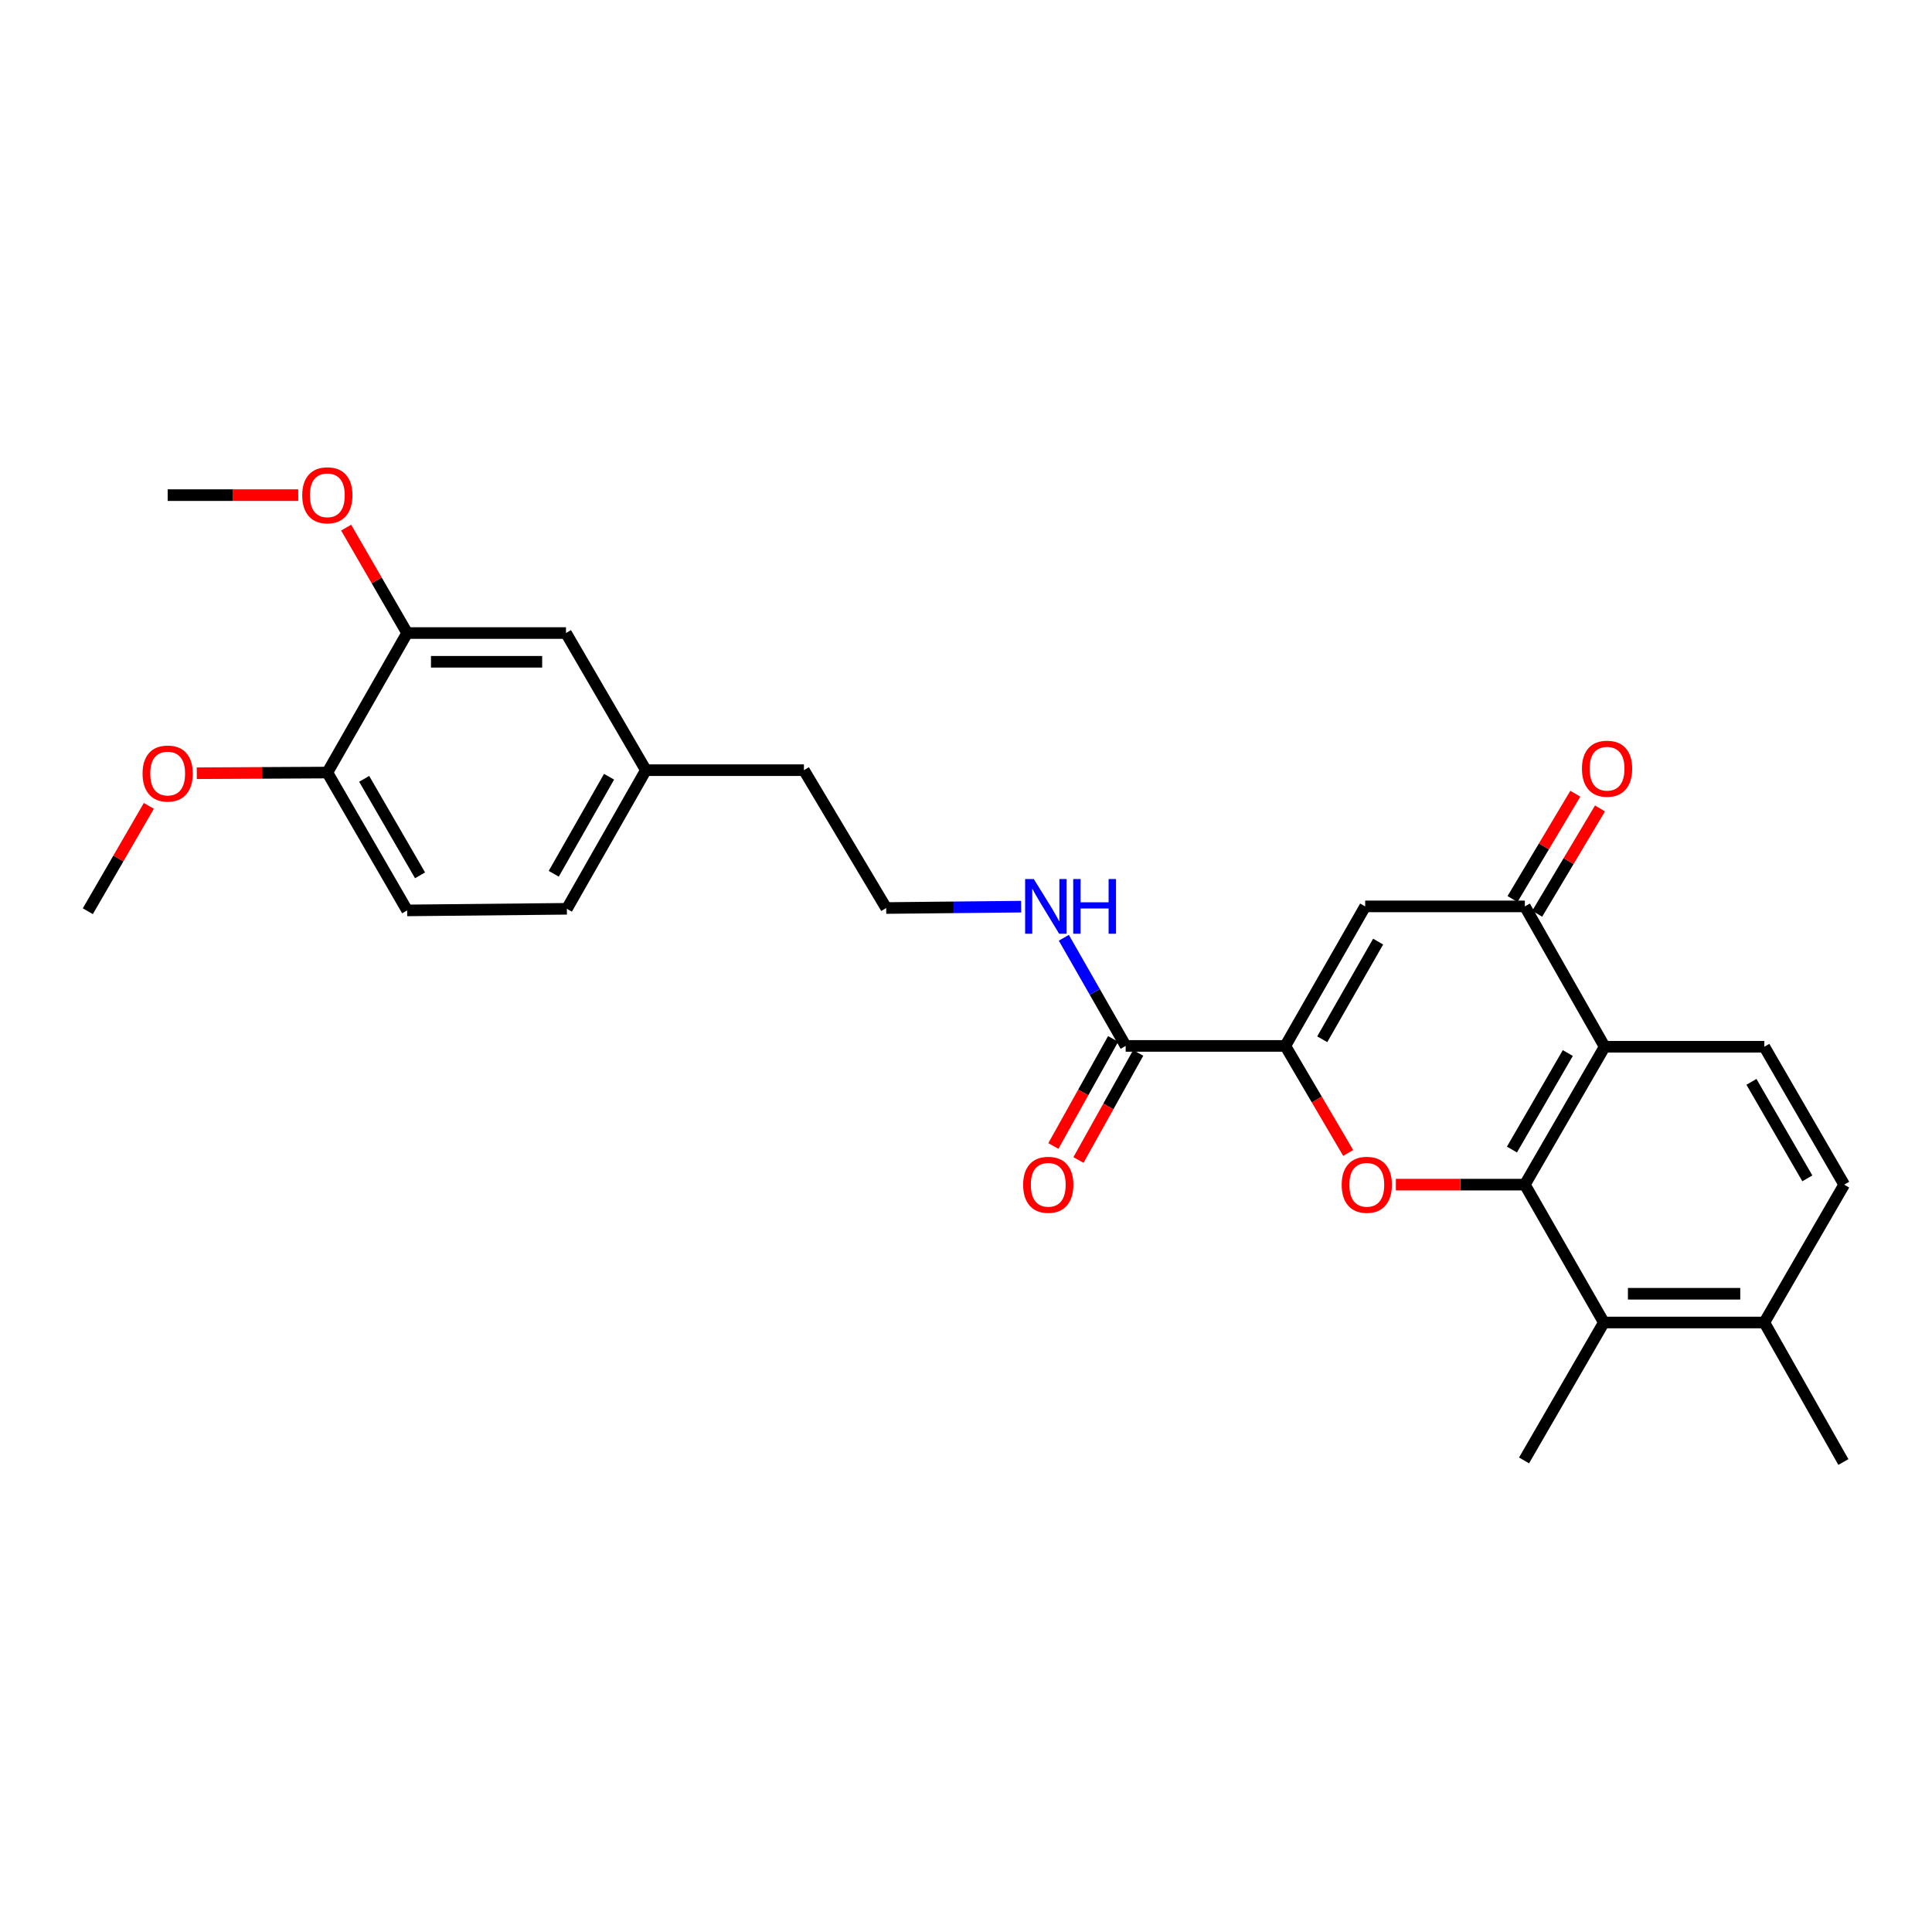 <?xml version='1.0' encoding='iso-8859-1'?>
<svg version='1.1' baseProfile='full'
              xmlns='http://www.w3.org/2000/svg'
                      xmlns:rdkit='http://www.rdkit.org/xml'
                      xmlns:xlink='http://www.w3.org/1999/xlink'
                  xml:space='preserve'
width='1000px' height='1000px' viewBox='0 0 1000 1000'>
<!-- END OF HEADER -->
<rect style='opacity:1.0;fill:#FFFFFF;stroke:none' width='1000' height='1000' x='0' y='0'> </rect>
<path class='bond-0' d='M 789.258,613.167 L 755.88,613.167' style='fill:none;fill-rule:evenodd;stroke:#000000;stroke-width:6px;stroke-linecap:butt;stroke-linejoin:miter;stroke-opacity:1' />
<path class='bond-0' d='M 755.88,613.167 L 722.502,613.167' style='fill:none;fill-rule:evenodd;stroke:#FF0000;stroke-width:6px;stroke-linecap:butt;stroke-linejoin:miter;stroke-opacity:1' />
<path class='bond-2' d='M 789.258,613.167 L 830.567,541.794' style='fill:none;fill-rule:evenodd;stroke:#000000;stroke-width:6px;stroke-linecap:butt;stroke-linejoin:miter;stroke-opacity:1' />
<path class='bond-2' d='M 782.581,595.01 L 811.497,545.049' style='fill:none;fill-rule:evenodd;stroke:#000000;stroke-width:6px;stroke-linecap:butt;stroke-linejoin:miter;stroke-opacity:1' />
<path class='bond-5' d='M 789.258,613.167 L 830.154,684.523' style='fill:none;fill-rule:evenodd;stroke:#000000;stroke-width:6px;stroke-linecap:butt;stroke-linejoin:miter;stroke-opacity:1' />
<path class='bond-1' d='M 697.822,596.765 L 681.551,569.065' style='fill:none;fill-rule:evenodd;stroke:#FF0000;stroke-width:6px;stroke-linecap:butt;stroke-linejoin:miter;stroke-opacity:1' />
<path class='bond-1' d='M 681.551,569.065 L 665.279,541.365' style='fill:none;fill-rule:evenodd;stroke:#000000;stroke-width:6px;stroke-linecap:butt;stroke-linejoin:miter;stroke-opacity:1' />
<path class='bond-6' d='M 665.279,541.365 L 582.644,541.365' style='fill:none;fill-rule:evenodd;stroke:#000000;stroke-width:6px;stroke-linecap:butt;stroke-linejoin:miter;stroke-opacity:1' />
<path class='bond-28' d='M 665.279,541.365 L 706.614,469.15' style='fill:none;fill-rule:evenodd;stroke:#000000;stroke-width:6px;stroke-linecap:butt;stroke-linejoin:miter;stroke-opacity:1' />
<path class='bond-28' d='M 684.389,537.922 L 713.323,487.371' style='fill:none;fill-rule:evenodd;stroke:#000000;stroke-width:6px;stroke-linecap:butt;stroke-linejoin:miter;stroke-opacity:1' />
<path class='bond-4' d='M 830.567,541.794 L 789.258,469.15' style='fill:none;fill-rule:evenodd;stroke:#000000;stroke-width:6px;stroke-linecap:butt;stroke-linejoin:miter;stroke-opacity:1' />
<path class='bond-7' d='M 830.567,541.794 L 913.211,541.794' style='fill:none;fill-rule:evenodd;stroke:#000000;stroke-width:6px;stroke-linecap:butt;stroke-linejoin:miter;stroke-opacity:1' />
<path class='bond-3' d='M 706.614,469.15 L 789.258,469.15' style='fill:none;fill-rule:evenodd;stroke:#000000;stroke-width:6px;stroke-linecap:butt;stroke-linejoin:miter;stroke-opacity:1' />
<path class='bond-10' d='M 795.645,472.959 L 811.902,445.704' style='fill:none;fill-rule:evenodd;stroke:#000000;stroke-width:6px;stroke-linecap:butt;stroke-linejoin:miter;stroke-opacity:1' />
<path class='bond-10' d='M 811.902,445.704 L 828.159,418.449' style='fill:none;fill-rule:evenodd;stroke:#FF0000;stroke-width:6px;stroke-linecap:butt;stroke-linejoin:miter;stroke-opacity:1' />
<path class='bond-10' d='M 782.87,465.34 L 799.128,438.084' style='fill:none;fill-rule:evenodd;stroke:#000000;stroke-width:6px;stroke-linecap:butt;stroke-linejoin:miter;stroke-opacity:1' />
<path class='bond-10' d='M 799.128,438.084 L 815.385,410.829' style='fill:none;fill-rule:evenodd;stroke:#FF0000;stroke-width:6px;stroke-linecap:butt;stroke-linejoin:miter;stroke-opacity:1' />
<path class='bond-9' d='M 830.154,684.523 L 913.211,684.523' style='fill:none;fill-rule:evenodd;stroke:#000000;stroke-width:6px;stroke-linecap:butt;stroke-linejoin:miter;stroke-opacity:1' />
<path class='bond-9' d='M 842.613,669.648 L 900.753,669.648' style='fill:none;fill-rule:evenodd;stroke:#000000;stroke-width:6px;stroke-linecap:butt;stroke-linejoin:miter;stroke-opacity:1' />
<path class='bond-22' d='M 830.154,684.523 L 788.845,755.912' style='fill:none;fill-rule:evenodd;stroke:#000000;stroke-width:6px;stroke-linecap:butt;stroke-linejoin:miter;stroke-opacity:1' />
<path class='bond-12' d='M 576.149,537.741 L 560.687,565.454' style='fill:none;fill-rule:evenodd;stroke:#000000;stroke-width:6px;stroke-linecap:butt;stroke-linejoin:miter;stroke-opacity:1' />
<path class='bond-12' d='M 560.687,565.454 L 545.224,593.168' style='fill:none;fill-rule:evenodd;stroke:#FF0000;stroke-width:6px;stroke-linecap:butt;stroke-linejoin:miter;stroke-opacity:1' />
<path class='bond-12' d='M 589.139,544.988 L 573.676,572.702' style='fill:none;fill-rule:evenodd;stroke:#000000;stroke-width:6px;stroke-linecap:butt;stroke-linejoin:miter;stroke-opacity:1' />
<path class='bond-12' d='M 573.676,572.702 L 558.214,600.415' style='fill:none;fill-rule:evenodd;stroke:#FF0000;stroke-width:6px;stroke-linecap:butt;stroke-linejoin:miter;stroke-opacity:1' />
<path class='bond-15' d='M 582.644,541.365 L 566.64,513.377' style='fill:none;fill-rule:evenodd;stroke:#000000;stroke-width:6px;stroke-linecap:butt;stroke-linejoin:miter;stroke-opacity:1' />
<path class='bond-15' d='M 566.64,513.377 L 550.637,485.389' style='fill:none;fill-rule:evenodd;stroke:#0000FF;stroke-width:6px;stroke-linecap:butt;stroke-linejoin:miter;stroke-opacity:1' />
<path class='bond-27' d='M 913.211,541.794 L 954.545,613.167' style='fill:none;fill-rule:evenodd;stroke:#000000;stroke-width:6px;stroke-linecap:butt;stroke-linejoin:miter;stroke-opacity:1' />
<path class='bond-27' d='M 906.54,559.955 L 935.474,609.915' style='fill:none;fill-rule:evenodd;stroke:#000000;stroke-width:6px;stroke-linecap:butt;stroke-linejoin:miter;stroke-opacity:1' />
<path class='bond-8' d='M 210.742,327.661 L 292.956,327.661' style='fill:none;fill-rule:evenodd;stroke:#000000;stroke-width:6px;stroke-linecap:butt;stroke-linejoin:miter;stroke-opacity:1' />
<path class='bond-8' d='M 223.074,342.535 L 280.624,342.535' style='fill:none;fill-rule:evenodd;stroke:#000000;stroke-width:6px;stroke-linecap:butt;stroke-linejoin:miter;stroke-opacity:1' />
<path class='bond-19' d='M 210.742,327.661 L 194.955,300.381' style='fill:none;fill-rule:evenodd;stroke:#000000;stroke-width:6px;stroke-linecap:butt;stroke-linejoin:miter;stroke-opacity:1' />
<path class='bond-19' d='M 194.955,300.381 L 179.168,273.102' style='fill:none;fill-rule:evenodd;stroke:#FF0000;stroke-width:6px;stroke-linecap:butt;stroke-linejoin:miter;stroke-opacity:1' />
<path class='bond-29' d='M 210.742,327.661 L 169.433,399.876' style='fill:none;fill-rule:evenodd;stroke:#000000;stroke-width:6px;stroke-linecap:butt;stroke-linejoin:miter;stroke-opacity:1' />
<path class='bond-14' d='M 913.211,684.523 L 954.545,613.167' style='fill:none;fill-rule:evenodd;stroke:#000000;stroke-width:6px;stroke-linecap:butt;stroke-linejoin:miter;stroke-opacity:1' />
<path class='bond-24' d='M 913.211,684.523 L 954.132,756.738' style='fill:none;fill-rule:evenodd;stroke:#000000;stroke-width:6px;stroke-linecap:butt;stroke-linejoin:miter;stroke-opacity:1' />
<path class='bond-11' d='M 169.433,399.876 L 210.742,471.224' style='fill:none;fill-rule:evenodd;stroke:#000000;stroke-width:6px;stroke-linecap:butt;stroke-linejoin:miter;stroke-opacity:1' />
<path class='bond-11' d='M 188.502,403.125 L 217.418,453.069' style='fill:none;fill-rule:evenodd;stroke:#000000;stroke-width:6px;stroke-linecap:butt;stroke-linejoin:miter;stroke-opacity:1' />
<path class='bond-20' d='M 169.433,399.876 L 135.644,400.052' style='fill:none;fill-rule:evenodd;stroke:#000000;stroke-width:6px;stroke-linecap:butt;stroke-linejoin:miter;stroke-opacity:1' />
<path class='bond-20' d='M 135.644,400.052 L 101.855,400.227' style='fill:none;fill-rule:evenodd;stroke:#FF0000;stroke-width:6px;stroke-linecap:butt;stroke-linejoin:miter;stroke-opacity:1' />
<path class='bond-13' d='M 292.956,327.661 L 334.307,398.637' style='fill:none;fill-rule:evenodd;stroke:#000000;stroke-width:6px;stroke-linecap:butt;stroke-linejoin:miter;stroke-opacity:1' />
<path class='bond-21' d='M 528.544,469.28 L 493.617,469.636' style='fill:none;fill-rule:evenodd;stroke:#0000FF;stroke-width:6px;stroke-linecap:butt;stroke-linejoin:miter;stroke-opacity:1' />
<path class='bond-21' d='M 493.617,469.636 L 458.69,469.992' style='fill:none;fill-rule:evenodd;stroke:#000000;stroke-width:6px;stroke-linecap:butt;stroke-linejoin:miter;stroke-opacity:1' />
<path class='bond-16' d='M 210.742,471.224 L 293.411,470.397' style='fill:none;fill-rule:evenodd;stroke:#000000;stroke-width:6px;stroke-linecap:butt;stroke-linejoin:miter;stroke-opacity:1' />
<path class='bond-17' d='M 334.307,398.637 L 416.108,398.637' style='fill:none;fill-rule:evenodd;stroke:#000000;stroke-width:6px;stroke-linecap:butt;stroke-linejoin:miter;stroke-opacity:1' />
<path class='bond-18' d='M 334.307,398.637 L 293.411,470.397' style='fill:none;fill-rule:evenodd;stroke:#000000;stroke-width:6px;stroke-linecap:butt;stroke-linejoin:miter;stroke-opacity:1' />
<path class='bond-18' d='M 315.25,402.036 L 286.622,452.268' style='fill:none;fill-rule:evenodd;stroke:#000000;stroke-width:6px;stroke-linecap:butt;stroke-linejoin:miter;stroke-opacity:1' />
<path class='bond-25' d='M 154.367,256.28 L 120.578,256.28' style='fill:none;fill-rule:evenodd;stroke:#FF0000;stroke-width:6px;stroke-linecap:butt;stroke-linejoin:miter;stroke-opacity:1' />
<path class='bond-25' d='M 120.578,256.28 L 86.789,256.28' style='fill:none;fill-rule:evenodd;stroke:#000000;stroke-width:6px;stroke-linecap:butt;stroke-linejoin:miter;stroke-opacity:1' />
<path class='bond-26' d='M 77.044,417.127 L 61.249,444.39' style='fill:none;fill-rule:evenodd;stroke:#FF0000;stroke-width:6px;stroke-linecap:butt;stroke-linejoin:miter;stroke-opacity:1' />
<path class='bond-26' d='M 61.249,444.39 L 45.455,471.653' style='fill:none;fill-rule:evenodd;stroke:#000000;stroke-width:6px;stroke-linecap:butt;stroke-linejoin:miter;stroke-opacity:1' />
<path class='bond-23' d='M 458.69,469.992 L 416.108,398.637' style='fill:none;fill-rule:evenodd;stroke:#000000;stroke-width:6px;stroke-linecap:butt;stroke-linejoin:miter;stroke-opacity:1' />
<path  class='atom-1' d='M 694.457 613.247
Q 694.457 606.447, 697.817 602.647
Q 701.177 598.847, 707.457 598.847
Q 713.737 598.847, 717.097 602.647
Q 720.457 606.447, 720.457 613.247
Q 720.457 620.127, 717.057 624.047
Q 713.657 627.927, 707.457 627.927
Q 701.217 627.927, 697.817 624.047
Q 694.457 620.167, 694.457 613.247
M 707.457 624.727
Q 711.777 624.727, 714.097 621.847
Q 716.457 618.927, 716.457 613.247
Q 716.457 607.687, 714.097 604.887
Q 711.777 602.047, 707.457 602.047
Q 703.137 602.047, 700.777 604.847
Q 698.457 607.647, 698.457 613.247
Q 698.457 618.967, 700.777 621.847
Q 703.137 624.727, 707.457 624.727
' fill='#FF0000'/>
<path  class='atom-11' d='M 818.815 397.882
Q 818.815 391.082, 822.175 387.282
Q 825.535 383.482, 831.815 383.482
Q 838.095 383.482, 841.455 387.282
Q 844.815 391.082, 844.815 397.882
Q 844.815 404.762, 841.415 408.682
Q 838.015 412.562, 831.815 412.562
Q 825.575 412.562, 822.175 408.682
Q 818.815 404.802, 818.815 397.882
M 831.815 409.362
Q 836.135 409.362, 838.455 406.482
Q 840.815 403.562, 840.815 397.882
Q 840.815 392.322, 838.455 389.522
Q 836.135 386.682, 831.815 386.682
Q 827.495 386.682, 825.135 389.482
Q 822.815 392.282, 822.815 397.882
Q 822.815 403.602, 825.135 406.482
Q 827.495 409.362, 831.815 409.362
' fill='#FF0000'/>
<path  class='atom-13' d='M 529.582 613.247
Q 529.582 606.447, 532.942 602.647
Q 536.302 598.847, 542.582 598.847
Q 548.862 598.847, 552.222 602.647
Q 555.582 606.447, 555.582 613.247
Q 555.582 620.127, 552.182 624.047
Q 548.782 627.927, 542.582 627.927
Q 536.342 627.927, 532.942 624.047
Q 529.582 620.167, 529.582 613.247
M 542.582 624.727
Q 546.902 624.727, 549.222 621.847
Q 551.582 618.927, 551.582 613.247
Q 551.582 607.687, 549.222 604.887
Q 546.902 602.047, 542.582 602.047
Q 538.262 602.047, 535.902 604.847
Q 533.582 607.647, 533.582 613.247
Q 533.582 618.967, 535.902 621.847
Q 538.262 624.727, 542.582 624.727
' fill='#FF0000'/>
<path  class='atom-16' d='M 535.091 454.99
L 544.371 469.99
Q 545.291 471.47, 546.771 474.15
Q 548.251 476.83, 548.331 476.99
L 548.331 454.99
L 552.091 454.99
L 552.091 483.31
L 548.211 483.31
L 538.251 466.91
Q 537.091 464.99, 535.851 462.79
Q 534.651 460.59, 534.291 459.91
L 534.291 483.31
L 530.611 483.31
L 530.611 454.99
L 535.091 454.99
' fill='#0000FF'/>
<path  class='atom-16' d='M 555.491 454.99
L 559.331 454.99
L 559.331 467.03
L 573.811 467.03
L 573.811 454.99
L 577.651 454.99
L 577.651 483.31
L 573.811 483.31
L 573.811 470.23
L 559.331 470.23
L 559.331 483.31
L 555.491 483.31
L 555.491 454.99
' fill='#0000FF'/>
<path  class='atom-20' d='M 156.433 256.36
Q 156.433 249.56, 159.793 245.76
Q 163.153 241.96, 169.433 241.96
Q 175.713 241.96, 179.073 245.76
Q 182.433 249.56, 182.433 256.36
Q 182.433 263.24, 179.033 267.16
Q 175.633 271.04, 169.433 271.04
Q 163.193 271.04, 159.793 267.16
Q 156.433 263.28, 156.433 256.36
M 169.433 267.84
Q 173.753 267.84, 176.073 264.96
Q 178.433 262.04, 178.433 256.36
Q 178.433 250.8, 176.073 248
Q 173.753 245.16, 169.433 245.16
Q 165.113 245.16, 162.753 247.96
Q 160.433 250.76, 160.433 256.36
Q 160.433 262.08, 162.753 264.96
Q 165.113 267.84, 169.433 267.84
' fill='#FF0000'/>
<path  class='atom-21' d='M 73.789 400.386
Q 73.789 393.586, 77.149 389.786
Q 80.509 385.986, 86.789 385.986
Q 93.069 385.986, 96.429 389.786
Q 99.789 393.586, 99.789 400.386
Q 99.789 407.266, 96.389 411.186
Q 92.989 415.066, 86.789 415.066
Q 80.549 415.066, 77.149 411.186
Q 73.789 407.306, 73.789 400.386
M 86.789 411.866
Q 91.109 411.866, 93.429 408.986
Q 95.789 406.066, 95.789 400.386
Q 95.789 394.826, 93.429 392.026
Q 91.109 389.186, 86.789 389.186
Q 82.469 389.186, 80.109 391.986
Q 77.789 394.786, 77.789 400.386
Q 77.789 406.106, 80.109 408.986
Q 82.469 411.866, 86.789 411.866
' fill='#FF0000'/>
</svg>
